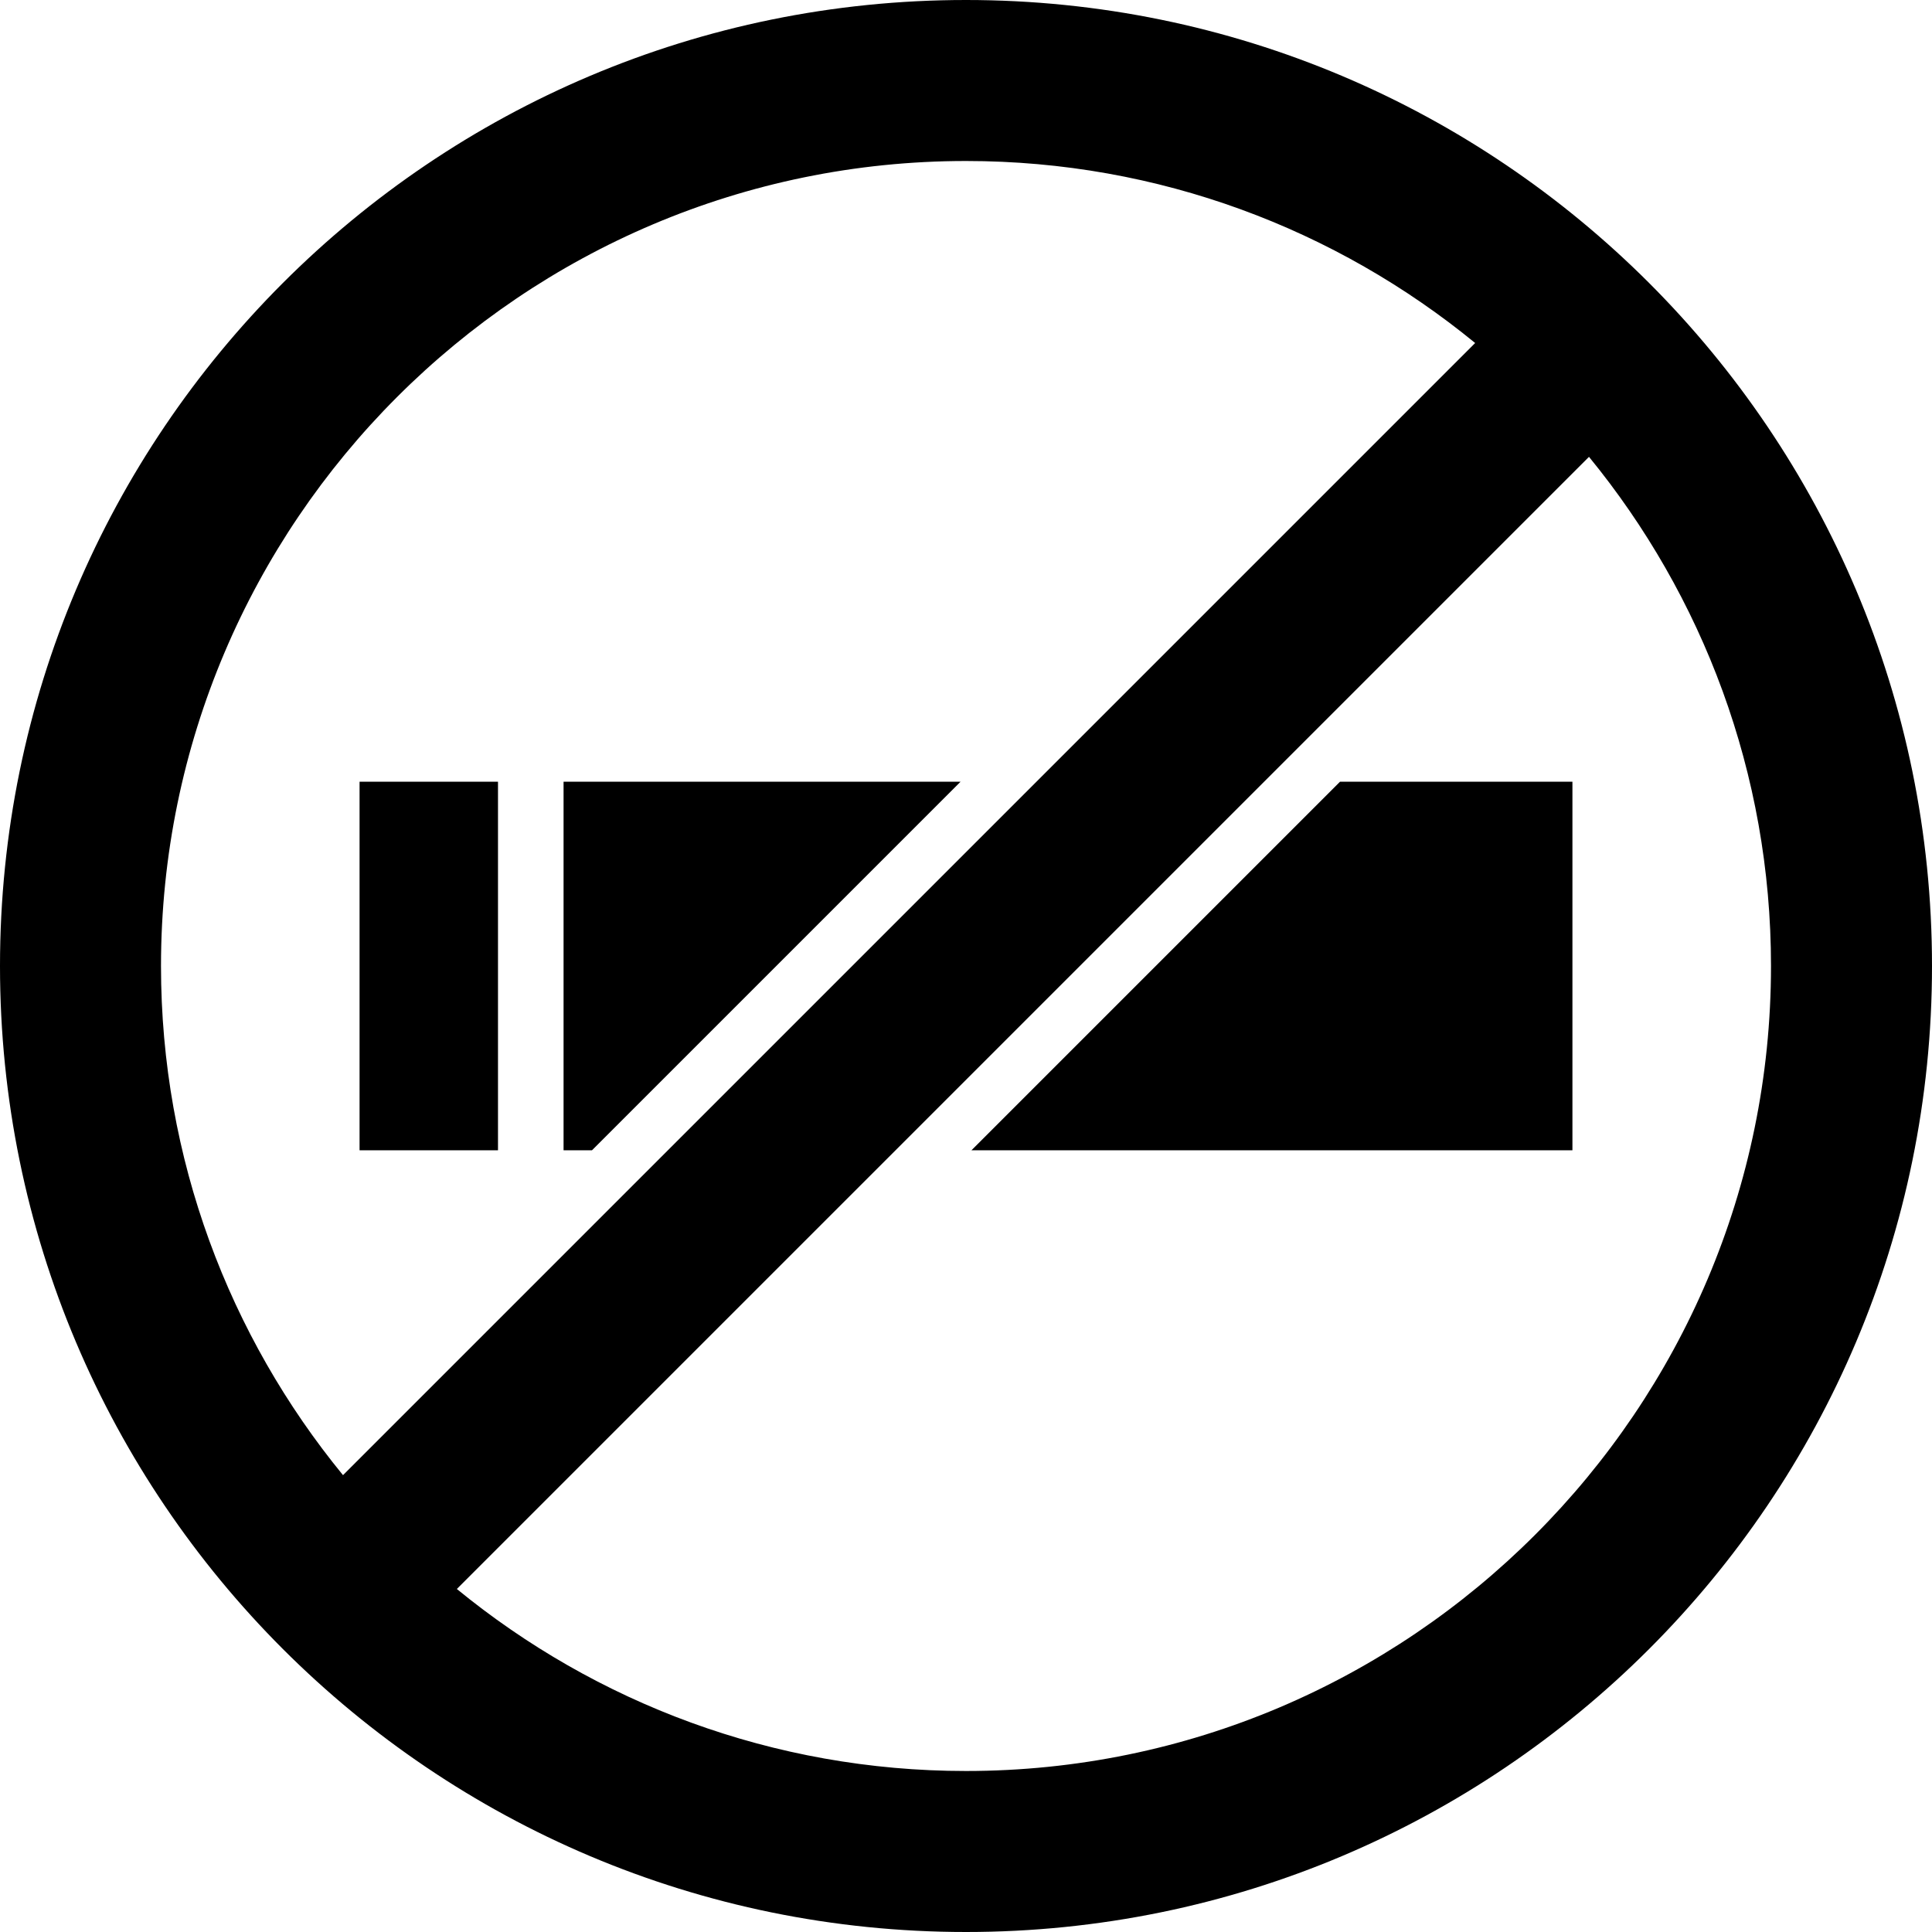<?xml version="1.0" encoding="iso-8859-1"?>
<!-- Uploaded to: SVG Repo, www.svgrepo.com, Generator: SVG Repo Mixer Tools -->
<!DOCTYPE svg PUBLIC "-//W3C//DTD SVG 1.1//EN" "http://www.w3.org/Graphics/SVG/1.1/DTD/svg11.dtd">
<svg fill="#000000" version="1.1" id="Capa_1" xmlns="http://www.w3.org/2000/svg" xmlns:xlink="http://www.w3.org/1999/xlink" 
	 width="800px" height="800px" viewBox="0 0 550.801 550.801"
	 xml:space="preserve">
<g>
	<g>
		<rect x="102.51" y="222.863" width="39.465" height="105.077"/>
		<polygon points="448.289,327.938 448.289,222.863 382.031,222.863 276.955,327.938 		"/>
		<polygon points="273.845,222.863 160.668,222.863 160.668,327.938 168.768,327.938 		"/>
		<path d="M275.4,550.801c152.1,0,275.401-123.301,275.401-275.401C550.801,123.299,427.5,0,275.4,0C123.299,0,0,123.299,0,275.4
			C0,427.5,123.299,550.801,275.4,550.801z M504.9,275.4c0,126.545-102.955,229.5-229.5,229.5
			c-55.025,0-105.576-19.48-145.157-51.889l109.774-109.775l7.65-7.648l7.65-7.65L360.395,222.86l7.65-7.65l7.65-7.65l77.316-77.317
			C485.416,169.824,504.9,220.375,504.9,275.4z M275.4,45.9c55.026,0,105.577,19.48,145.157,51.889L310.783,207.563l-7.65,7.65
			l-7.65,7.65L190.405,327.939l-7.65,7.65l-7.65,7.65l-77.317,77.316C65.383,380.977,45.9,330.426,45.9,275.4
			C45.9,148.854,148.854,45.9,275.4,45.9z"/>
	</g>
</g>
</svg>